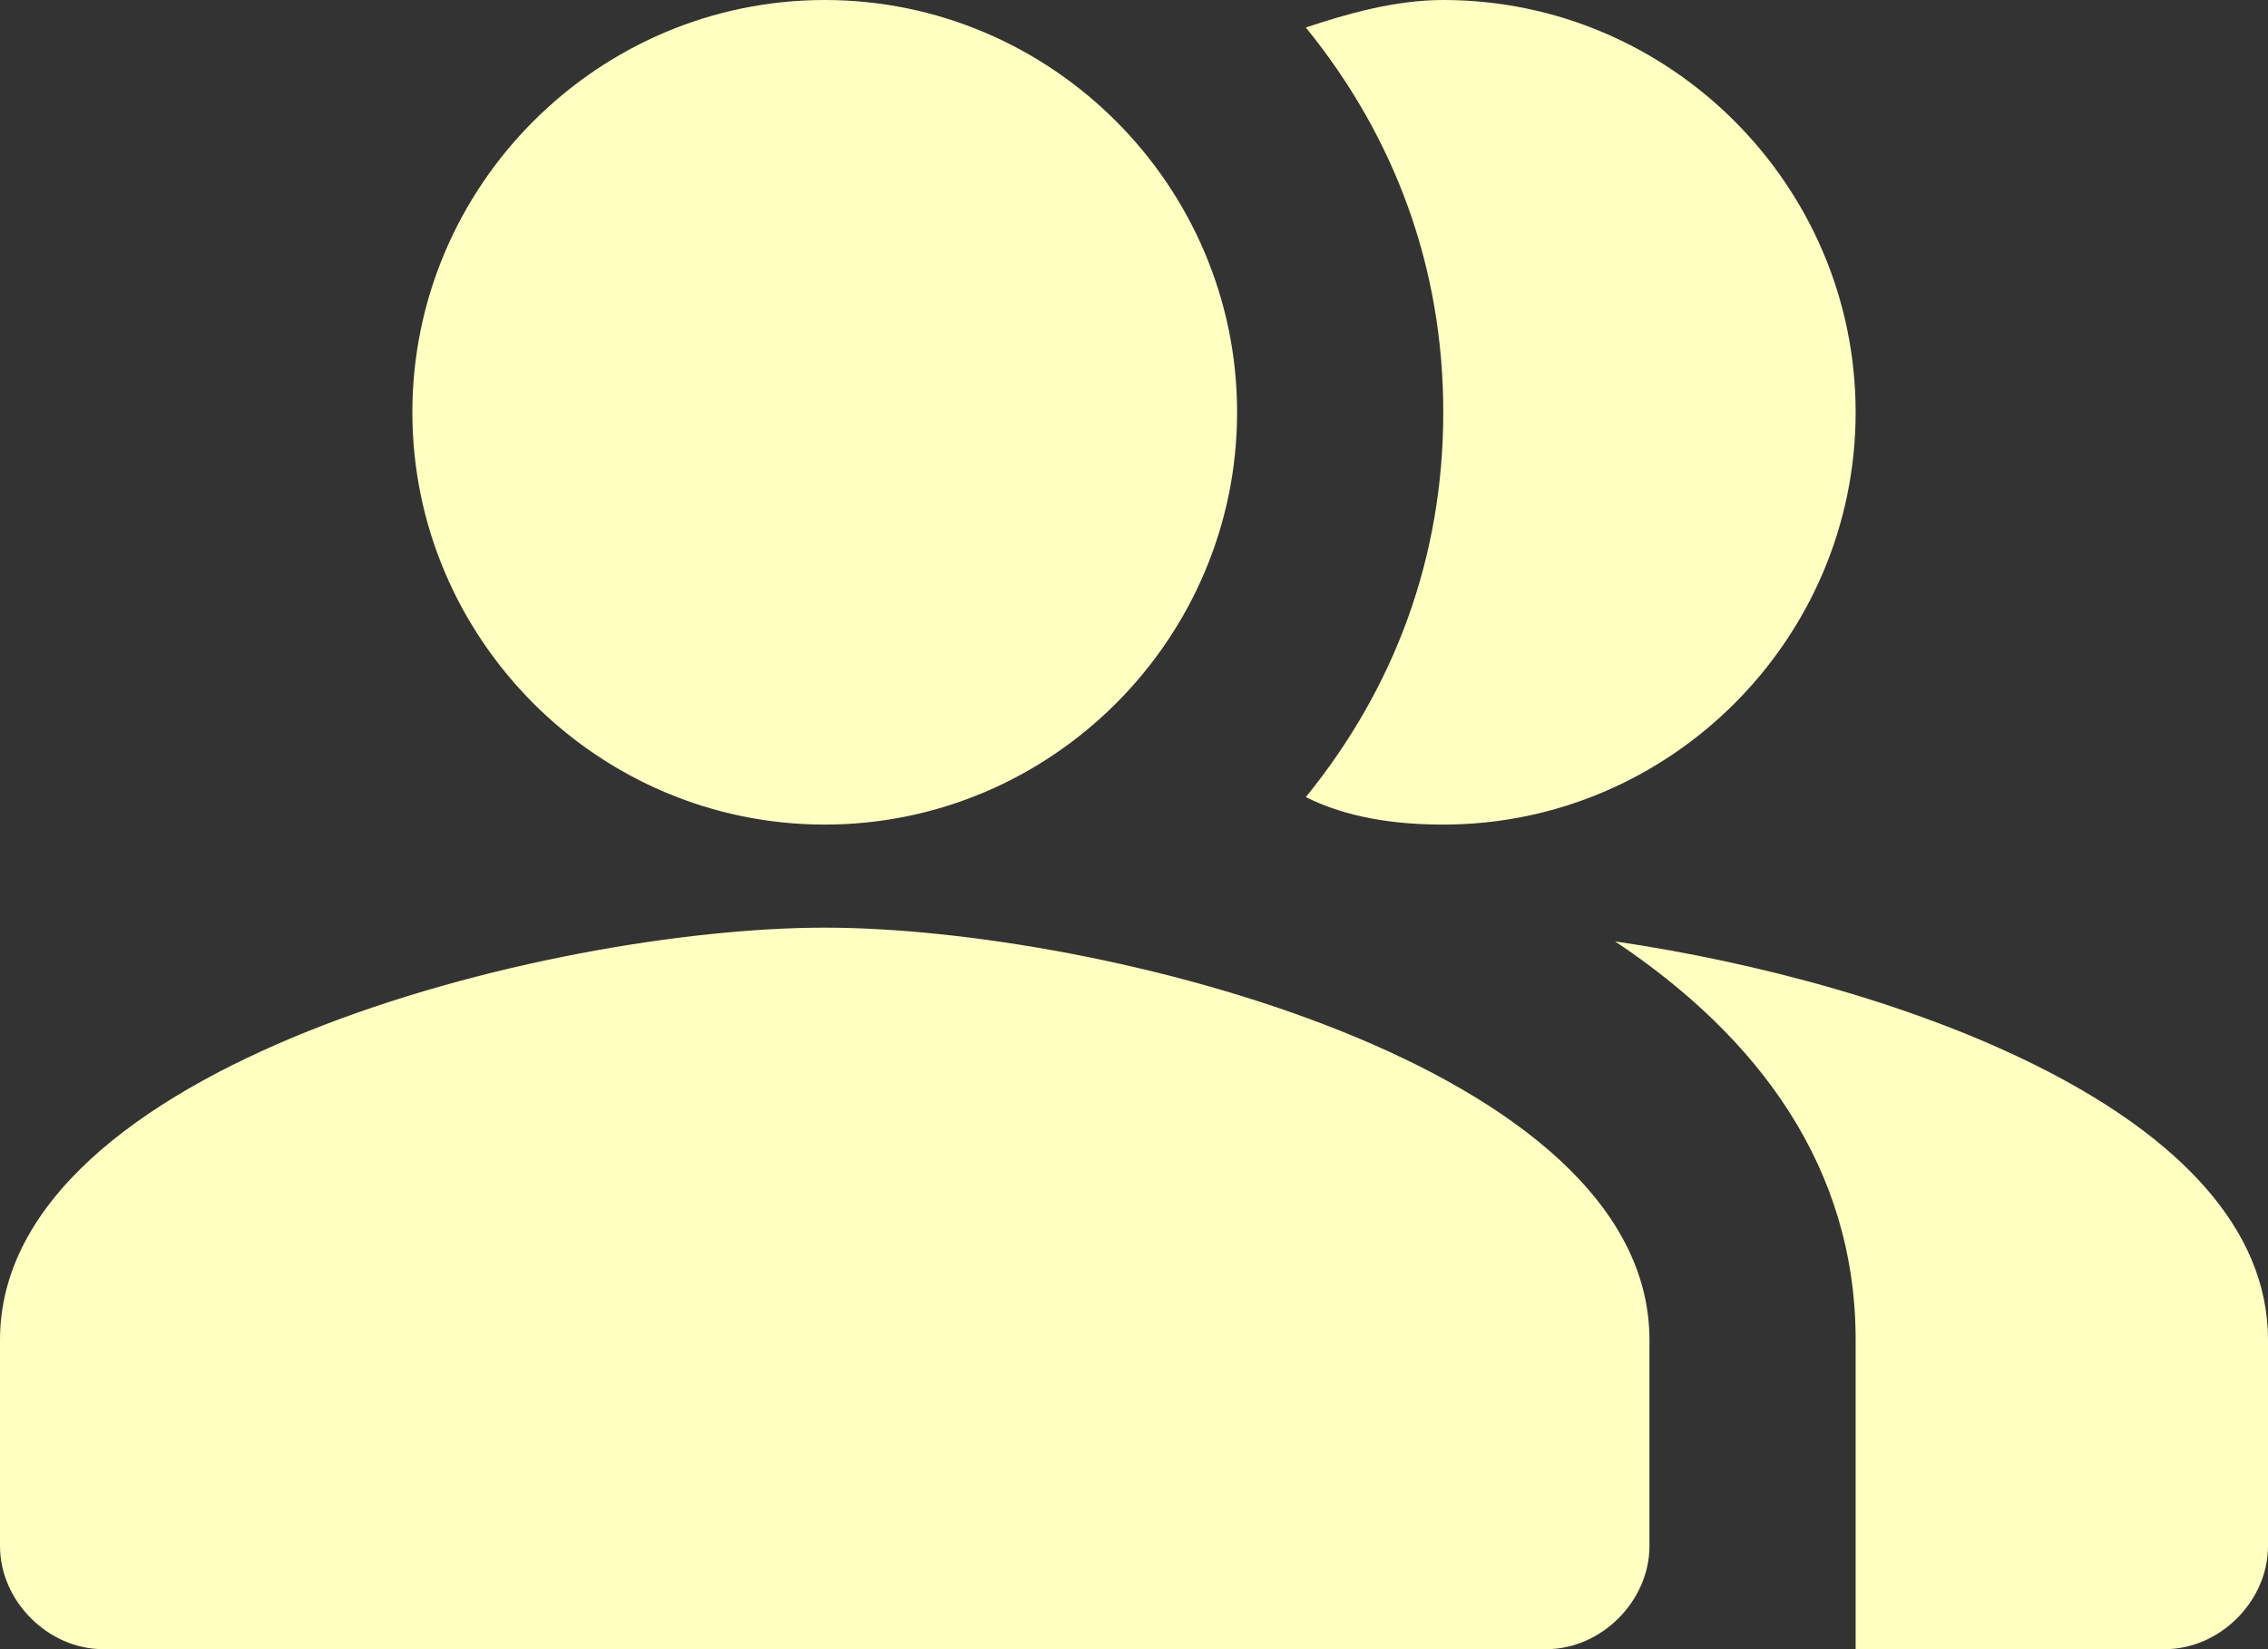 <?xml version="1.0" encoding="UTF-8"?>
<!-- Generator: Adobe Illustrator 26.4.1, SVG Export Plug-In . SVG Version: 6.00 Build 0)  -->
<svg xmlns="http://www.w3.org/2000/svg" xmlns:xlink="http://www.w3.org/1999/xlink" version="1.1" id="icon" x="0px" y="0px" viewBox="0 0 33 24" style="enable-background:new 0 0 33 24;" xml:space="preserve">
<rect x="0" y="0" width="33" height="24" fill="#333333" stroke="none"/>
<style type="text/css">
	.st0{fill-rule:evenodd;clip-rule:evenodd;fill:#FEFFC1;}
</style>
<path class="st0" d="M23.5,13.7c2.1,1.4,3.5,3.3,3.5,5.8V24h4.5c0.8,0,1.5-0.7,1.5-1.5v-3C33,16.2,27.6,14.3,23.5,13.7z M12,12  c3.3,0,6-2.7,6-6s-2.7-6-6-6C8.7,0,6,2.7,6,6S8.7,12,12,12z M21,12c3.3,0,6-2.7,6-6s-2.7-6-6-6c-0.7,0-1.4,0.2-2,0.4  C20.3,2,21,3.9,21,6c0,2.1-0.7,4-2,5.6C19.6,11.9,20.3,12,21,12z M12,13.5c-4,0-12,2-12,6v3C0,23.3,0.7,24,1.5,24h21  c0.8,0,1.5-0.7,1.5-1.5v-3C24,15.5,16,13.5,12,13.5z"></path>
</svg>
